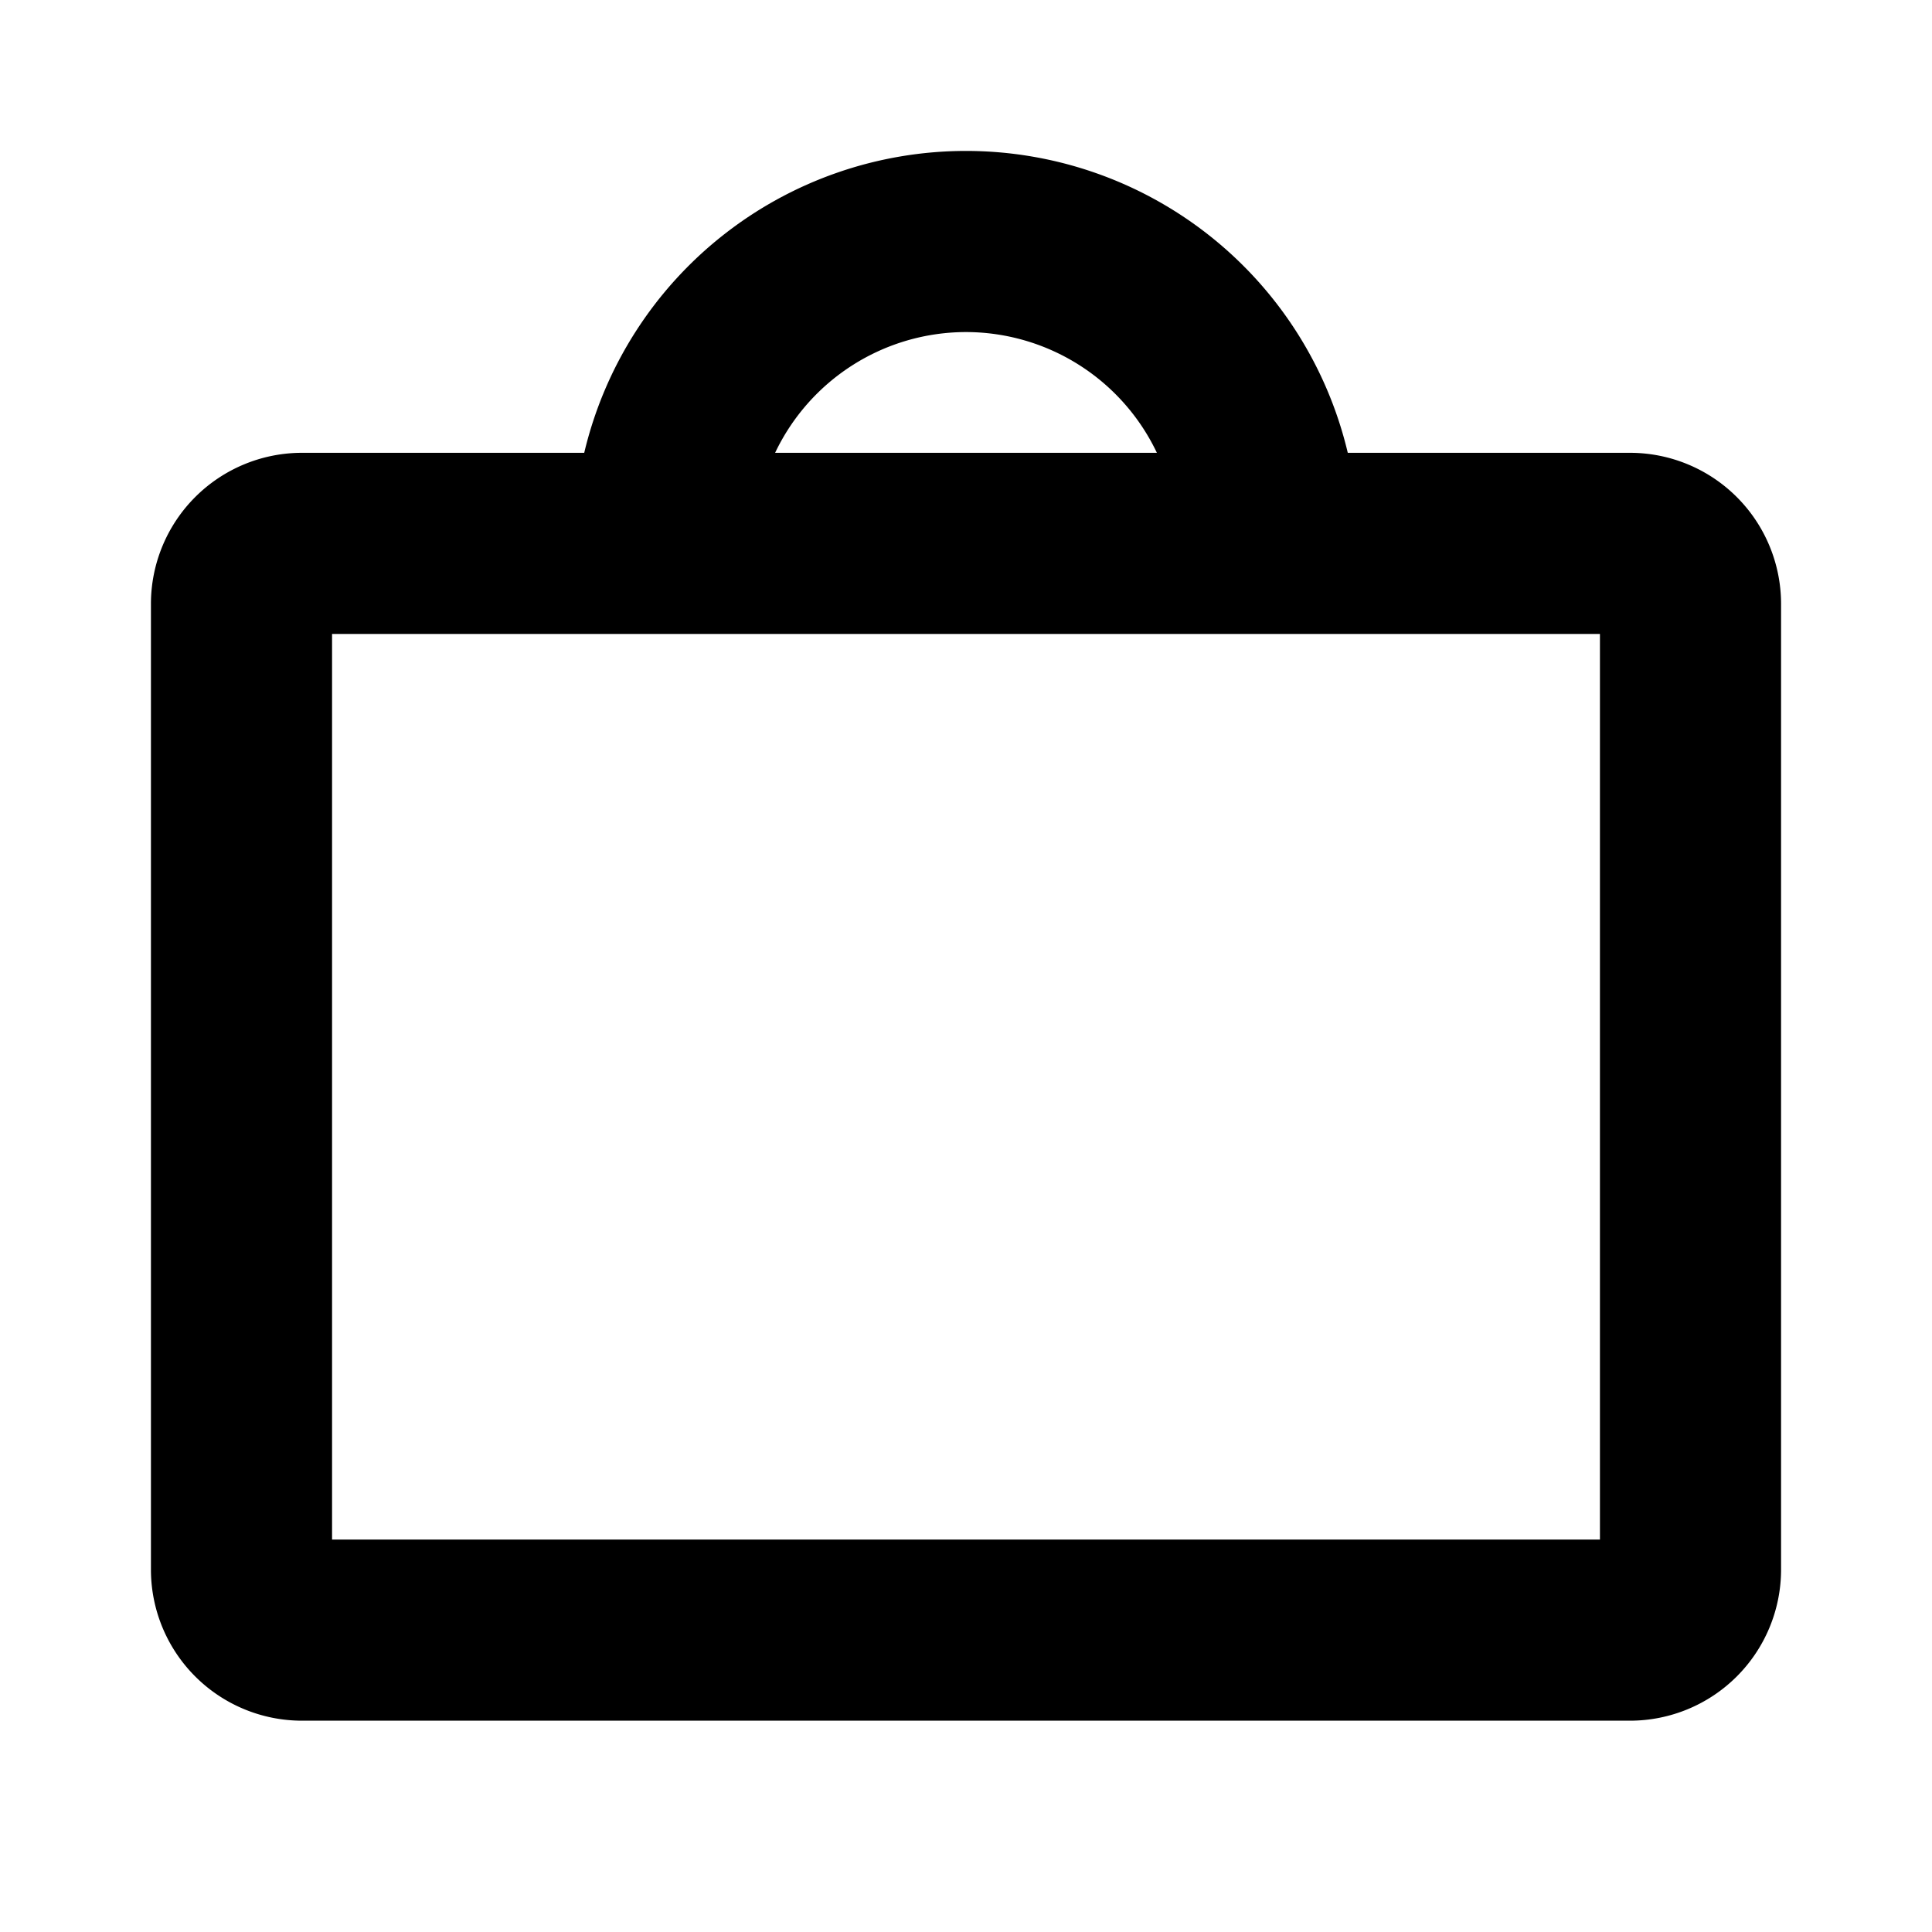 <?xml version="1.0" encoding="utf-8"?><!-- Uploaded to: SVG Repo, www.svgrepo.com, Generator: SVG Repo Mixer Tools -->
<svg fill="#000000" width="800px" height="800px" viewBox="0 0 256 256" id="Flat" xmlns="http://www.w3.org/2000/svg">
  <path d="M216,60H178.587A51.988,51.988,0,0,0,77.413,60H40A20.022,20.022,0,0,0,20,80V208a20.022,20.022,0,0,0,20,20H216a20.022,20.022,0,0,0,20-20V80A20.022,20.022,0,0,0,216,60ZM128,44a28.033,28.033,0,0,1,25.293,16H102.707A28.033,28.033,0,0,1,128,44Zm84,160H44V84H212Z"/>
</svg>